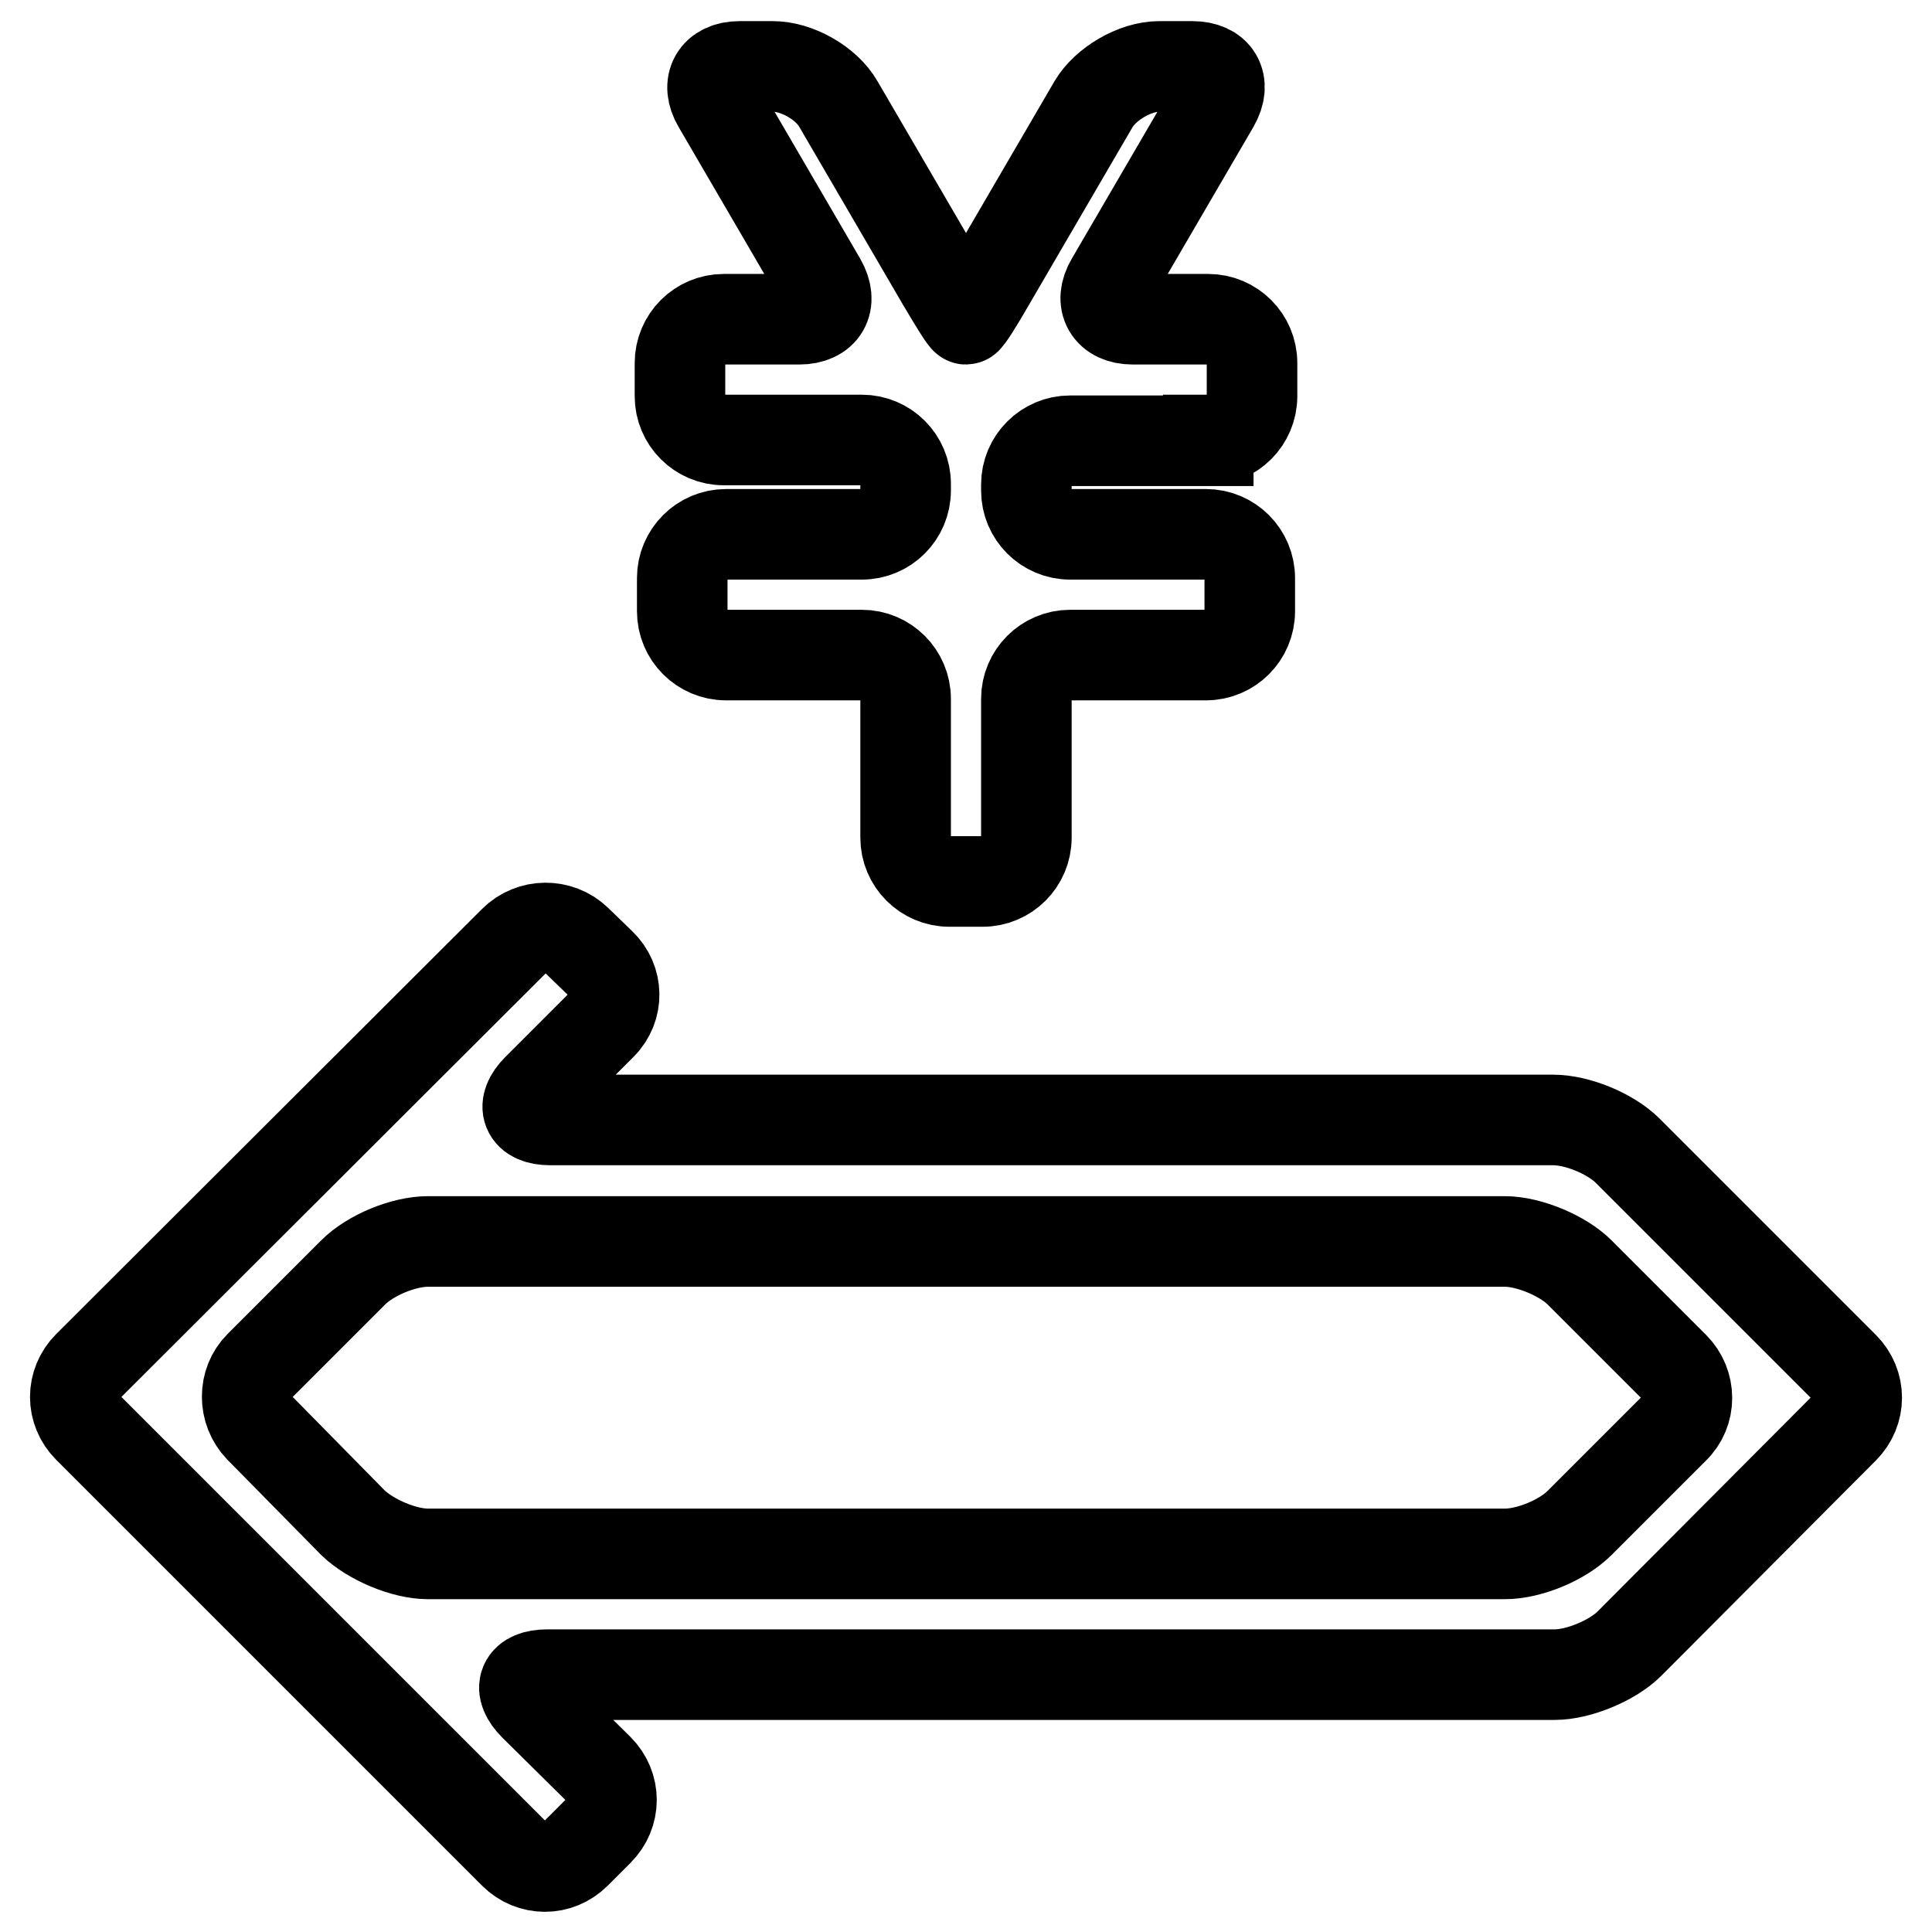 <?xml version="1.0" encoding="utf-8"?>
<!-- Svg Vector Icons : http://www.onlinewebfonts.com/icon -->
<!DOCTYPE svg PUBLIC "-//W3C//DTD SVG 1.1//EN" "http://www.w3.org/Graphics/SVG/1.1/DTD/svg11.dtd">
<svg version="1.1" xmlns="http://www.w3.org/2000/svg" xmlns:xlink="http://www.w3.org/1999/xlink" x="0px" y="0px" viewBox="0 0 256 256" enable-background="new 0 0 256 256" xml:space="preserve">
<g> <path stroke-width="12" fill-opacity="0" stroke="#000000"  d="M160.1,58.3c3.2,0,5.8-2.6,5.8-5.8v-4.4c0-3.2-2.6-5.8-5.8-5.8h-10c-3.2,0-4.5-2.3-2.9-5l13.7-23.5 c1.6-2.8,0.3-5-2.9-5h-4.4c-3.2,0-7.1,2.3-8.7,5l-13.7,23.5c-1.6,2.8-3,5-3.2,5s-1.6-2.3-3.2-5l-13.7-23.5c-1.6-2.8-5.5-5-8.7-5H98 c-3.2,0-4.5,2.3-2.9,5l13.7,23.5c1.6,2.8,0.3,5-2.9,5h-10c-3.2,0-5.8,2.6-5.8,5.8v4.4c0,3.2,2.6,5.8,5.8,5.8h18.3 c3.2,0,5.8,2.6,5.8,5.8V65c0,3.2-2.6,5.8-5.8,5.8h-18c-3.2,0-5.8,2.6-5.8,5.8V81c0,3.2,2.6,5.8,5.8,5.8h18c3.2,0,5.8,2.6,5.8,5.8 V111c0,3.2,2.6,5.8,5.8,5.8h4.4c3.2,0,5.8-2.6,5.8-5.8V92.6c0-3.2,2.6-5.8,5.8-5.8h18c3.2,0,5.8-2.6,5.8-5.8v-4.4 c0-3.2-2.6-5.8-5.8-5.8h-18c-3.2,0-5.8-2.6-5.8-5.8v-0.8c0-3.2,2.6-5.8,5.8-5.8H160.1z M244.3,189.3c2.3-2.3,2.3-5.9,0-8.2 l-28.6-28.6c-2.3-2.3-6.7-4.1-9.9-4.1H72.9c-3.2,0-3.9-1.9-1.7-4.1l8.5-8.5c2.3-2.3,2.2-5.9-0.1-8.1l-3.2-3.1 c-2.3-2.2-6-2.2-8.3,0.1l-56.4,56.3c-2.3,2.3-2.3,5.9,0,8.2l56.4,56.4c2.3,2.3,5.9,2.3,8.2,0l3-3c2.3-2.3,2.3-5.9,0-8.2l-8.5-8.4 c-2.3-2.3-1.5-4.1,1.7-4.1H206c3.2,0,7.7-1.9,9.9-4.1L244.3,189.3L244.3,189.3z M56.7,205.9c-3.2,0-7.6-1.9-9.9-4.1l-12.4-12.6 c-2.2-2.3-2.2-6,0-8.2l12.4-12.4c2.3-2.3,6.7-4.1,9.9-4.1h142.7c3.2,0,7.7,1.9,9.9,4.1l12.5,12.5c2.3,2.3,2.3,6,0,8.2l-12.5,12.5 c-2.3,2.3-6.7,4.1-9.9,4.1L56.7,205.9L56.7,205.9z"/></g>
</svg>